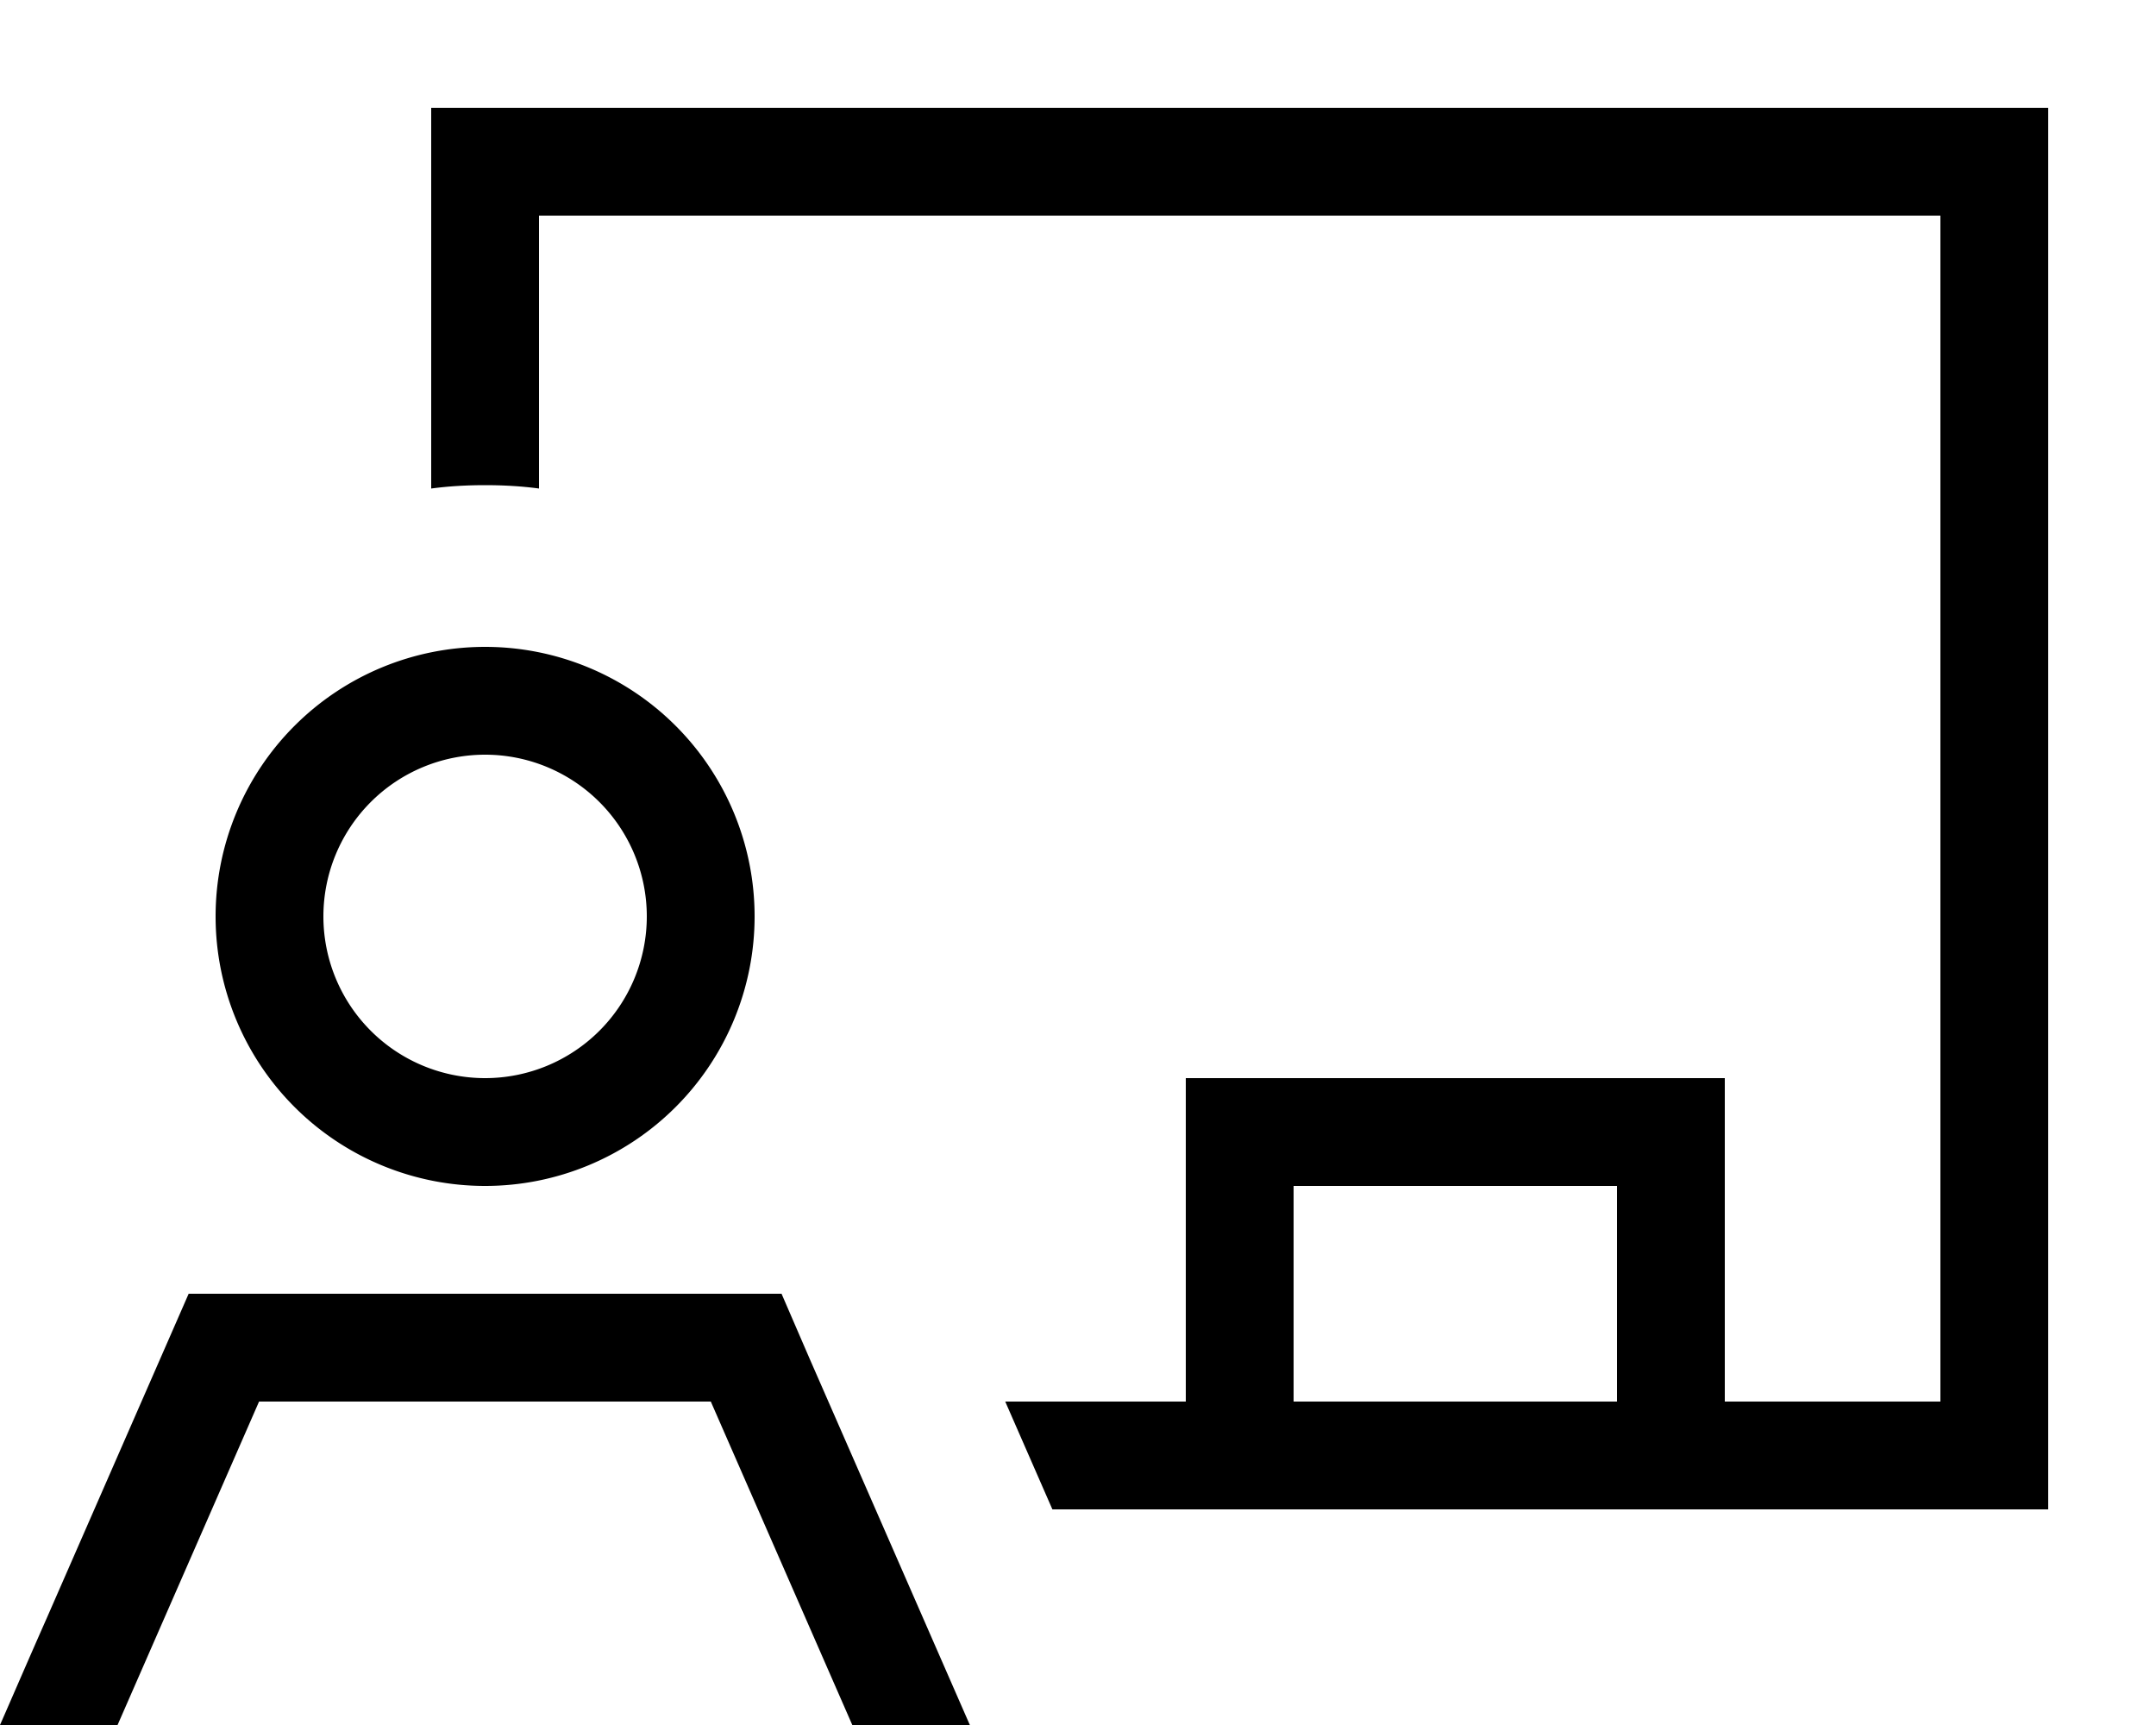 <svg xmlns="http://www.w3.org/2000/svg" viewBox="0 0 640 512"><!--! Font Awesome Pro 7.0.0 by @fontawesome - https://fontawesome.com License - https://fontawesome.com/license (Commercial License) Copyright 2025 Fonticons, Inc. --><path fill="currentColor" d="M160 64l416 0 0 352-64 0 0-96-160 0 0 96-53.6 0 14 32 295.6 0 0-416-480 0 0 113c5.2-.7 10.6-1 16-1s10.8 .3 16 1l0-81zM384 416l0-64 96 0 0 64-96 0zM144 352a80 80 0 1 0 0-160 80 80 0 1 0 0 160zM76.9 416l134.1 0 42 96 34.9 0c-3.3-7.5-23.3-53.3-47.6-108.8L232 384 56 384c-1.4 3.2-15.4 35.2-42 96-6.1 13.8-10.7 24.5-14 32l34.9 0 42-96zM144 224a48 48 0 1 1 0 96 48 48 0 1 1 0-96z"/></svg>